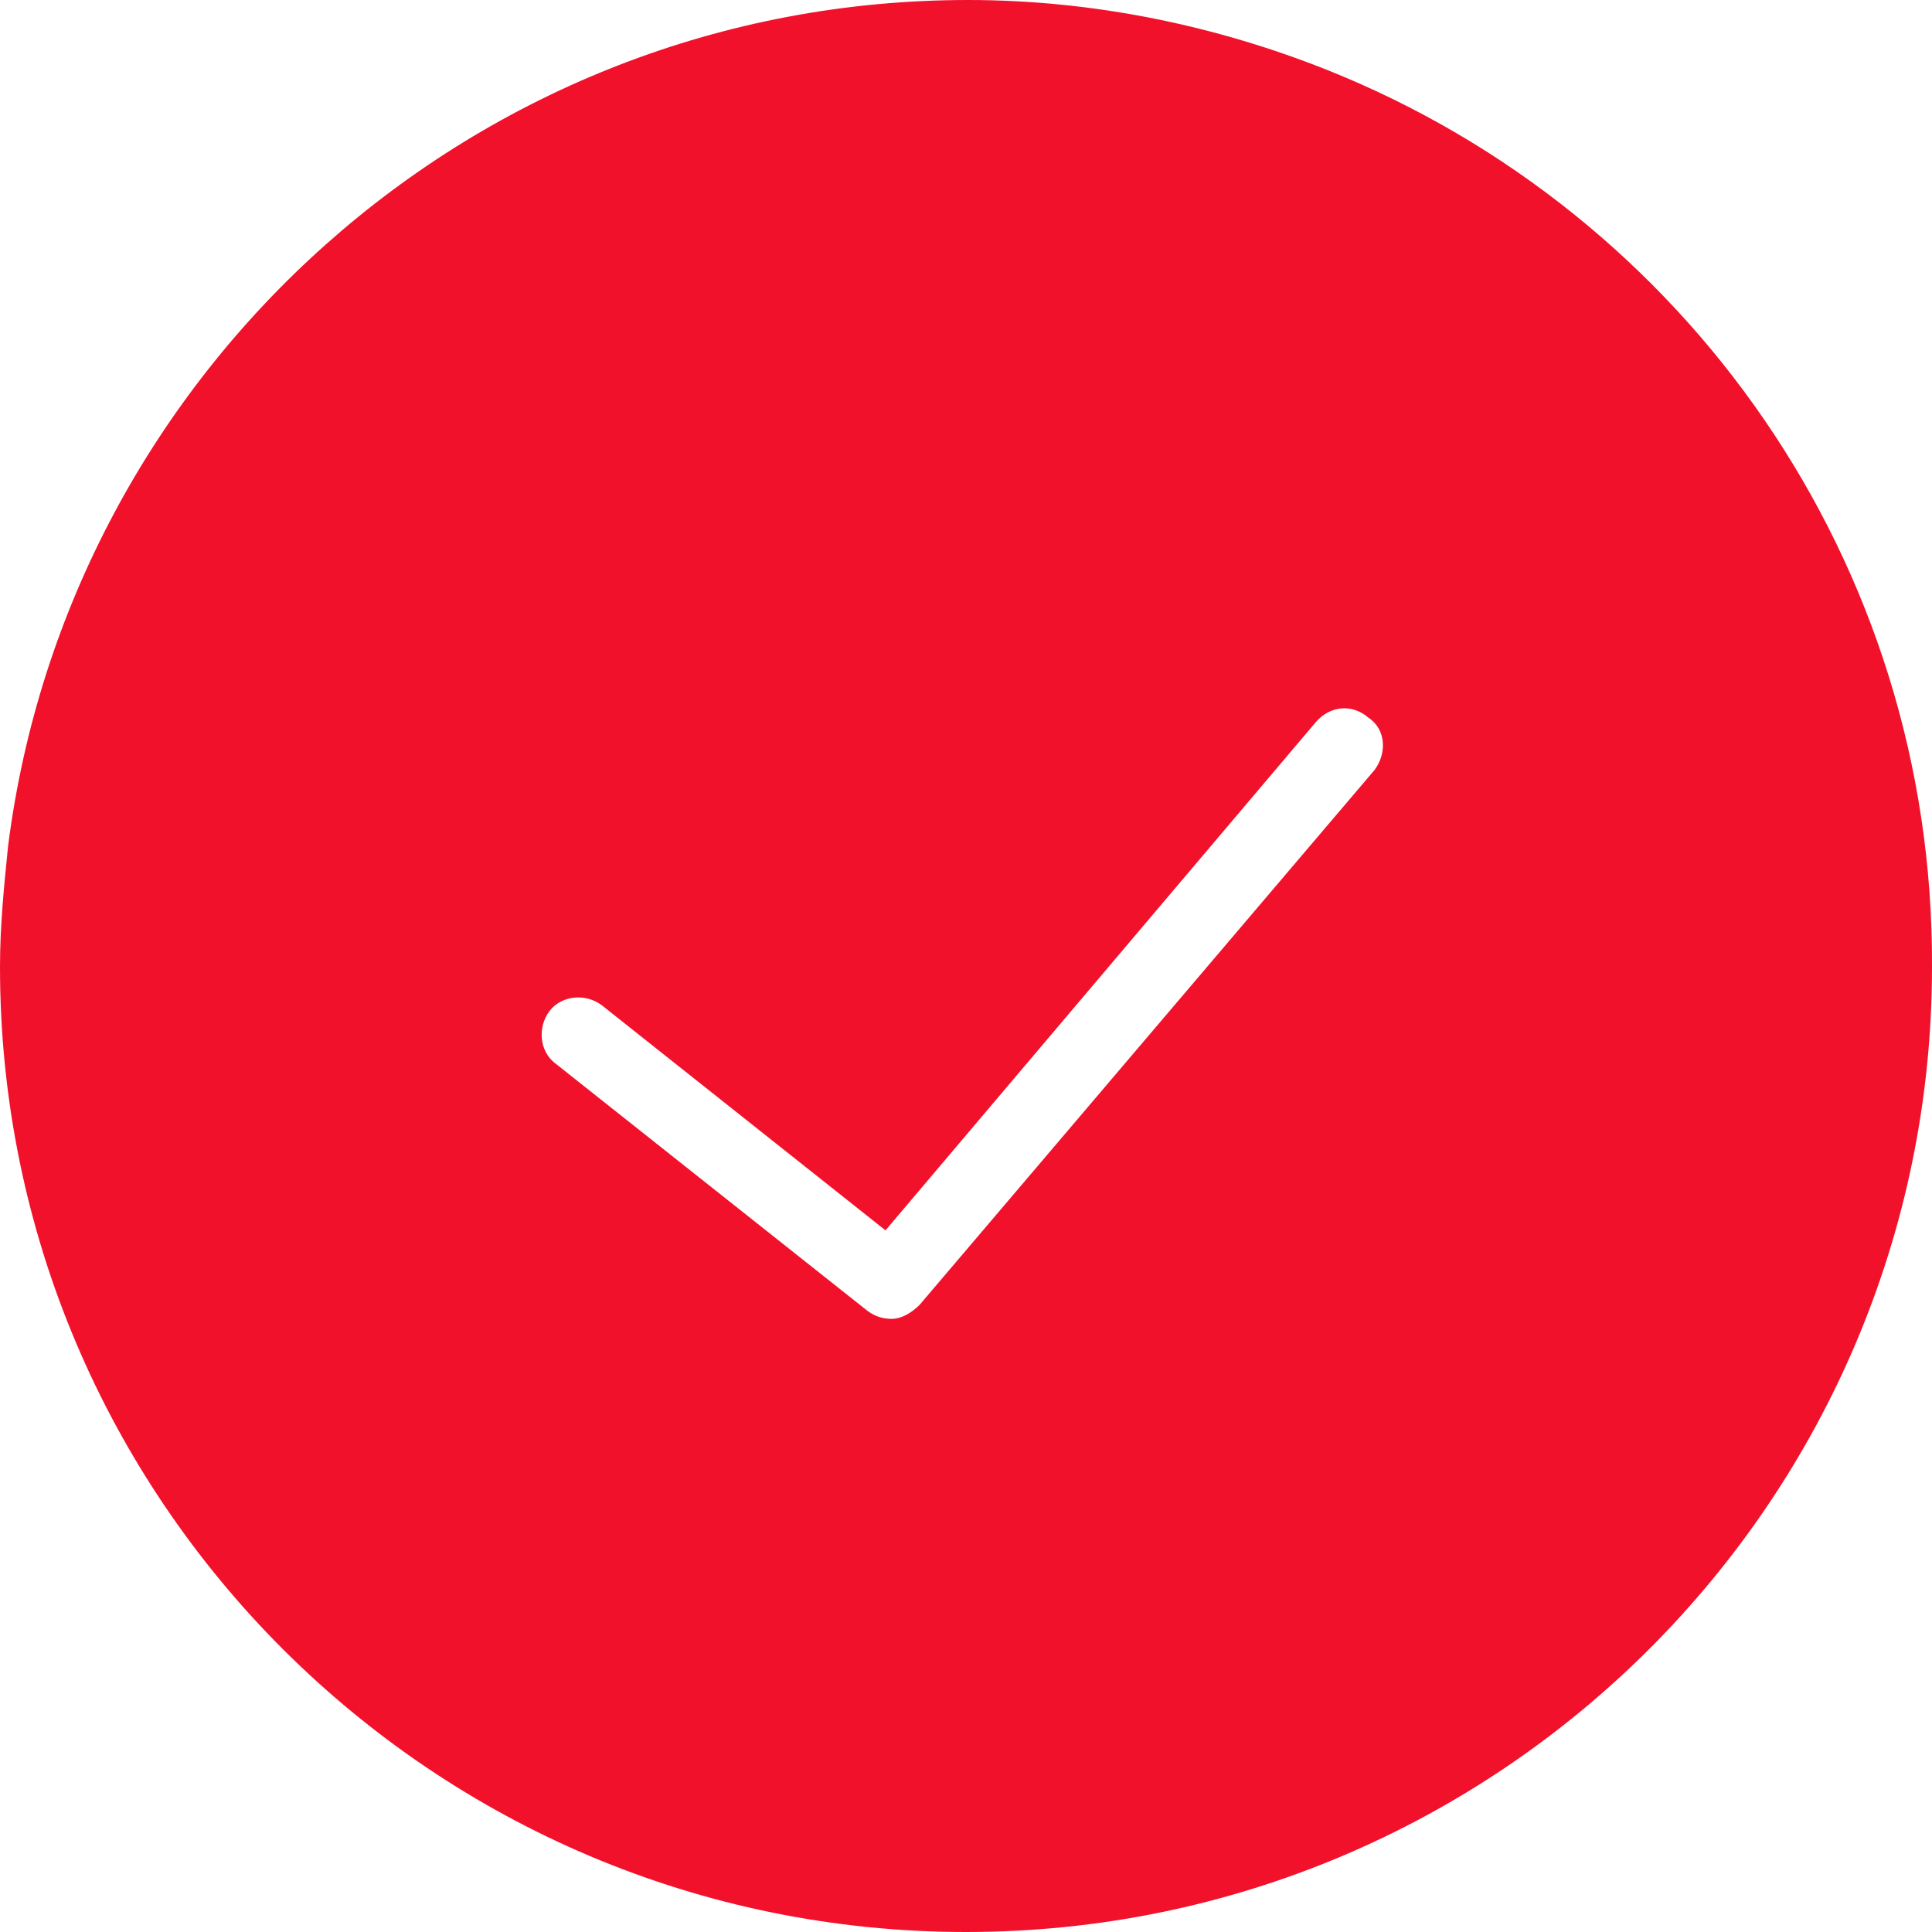 <?xml version="1.0" encoding="UTF-8"?> <svg xmlns="http://www.w3.org/2000/svg" width="30" height="30" viewBox="0 0 30 30" fill="none"><path d="M20.625 1.093C18.906 0.406 17 0 15.031 0C7.375 0 1.062 5.744 0.125 13.143C0.063 13.767 0 14.36 0 15.016C0 23.288 6.719 30 15 30C23.281 30 30 23.288 30 15.016C30.031 8.71 26.156 3.309 20.625 1.093ZM21.344 11.956L14.281 20.26C14.156 20.385 14 20.479 13.844 20.479C13.719 20.479 13.594 20.448 13.469 20.354L8.625 16.514C8.375 16.327 8.344 15.952 8.531 15.702C8.719 15.453 9.094 15.421 9.344 15.609L13.75 19.105L20.437 11.207C20.656 10.957 21 10.926 21.25 11.145C21.531 11.332 21.531 11.707 21.344 11.956Z" fill="#F2112B"></path></svg> 